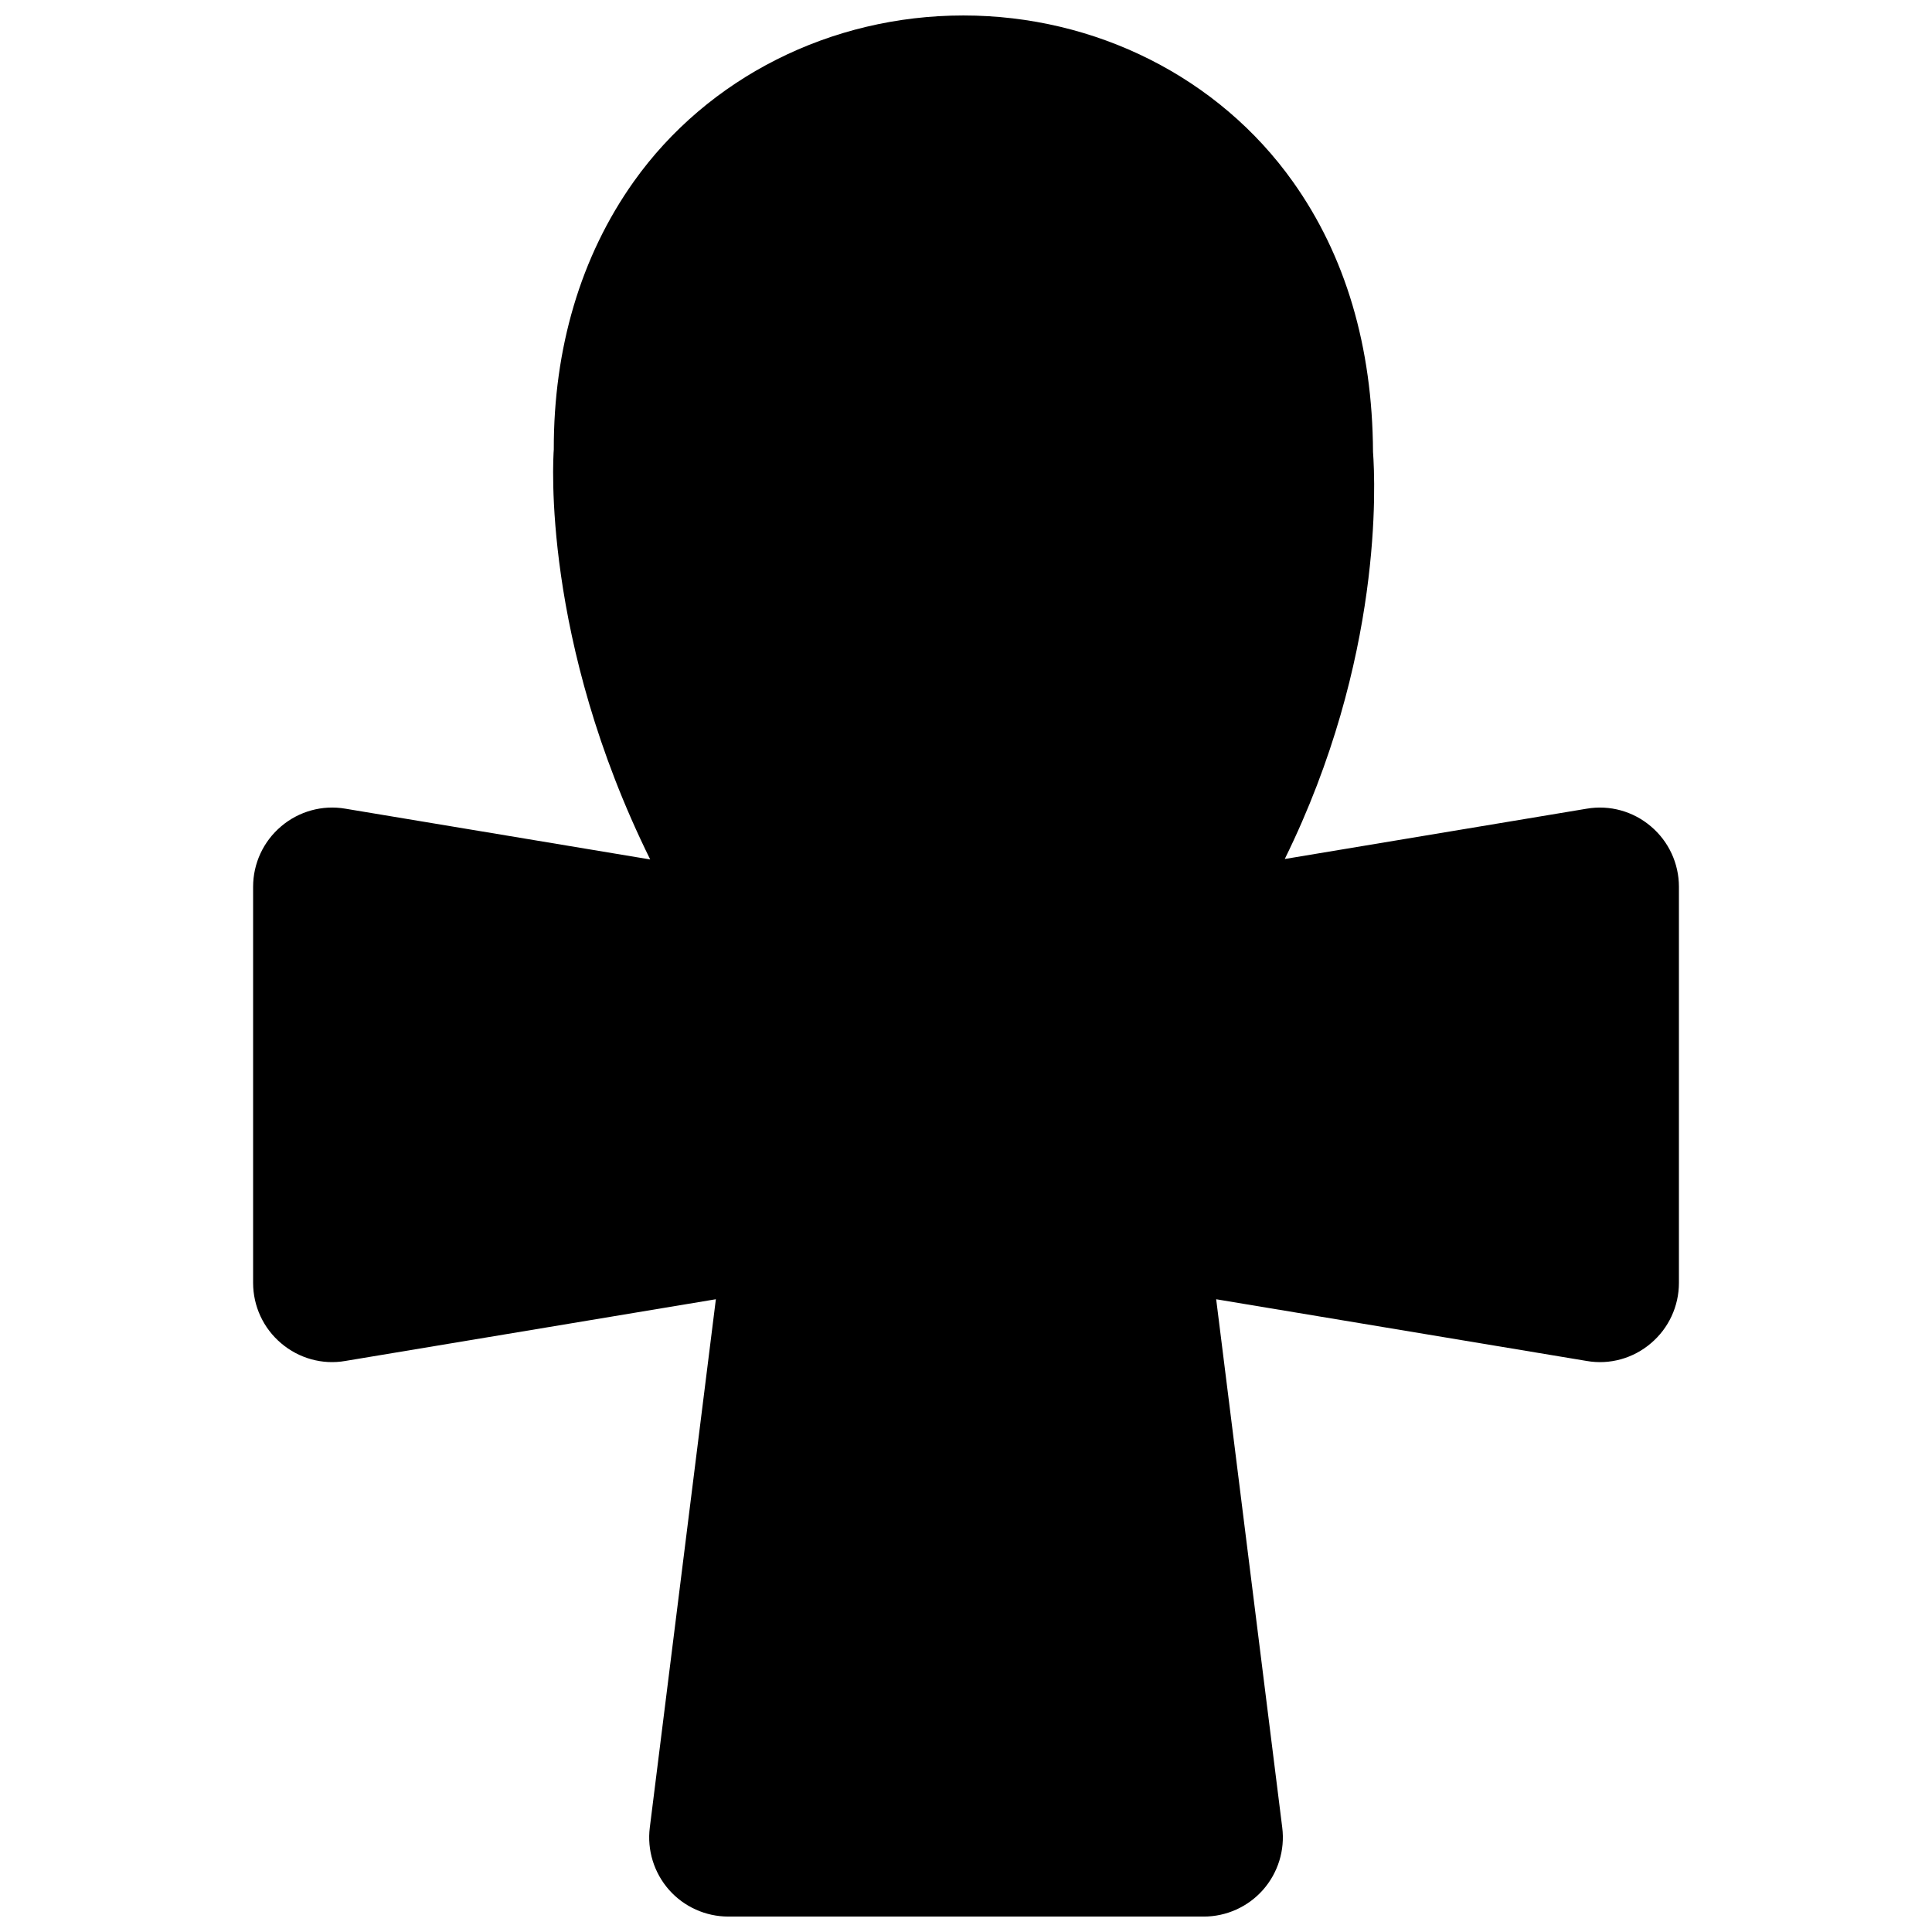 <?xml version="1.0" encoding="UTF-8"?>
<!-- Uploaded to: SVG Repo, www.svgrepo.com, Generator: SVG Repo Mixer Tools -->
<svg width="800px" height="800px" version="1.1" viewBox="144 144 512 512" xmlns="http://www.w3.org/2000/svg">
 <defs>
  <clipPath id="a">
   <path d="m211 148.09h378v503.81h-378z"/>
  </clipPath>
 </defs>
 <g clip-path="url(#a)">
  <path d="m462.98 651.91h-125.95c-6.027 0-11.758-2.582-15.746-7.098-3.965-4.512-5.836-10.516-5.078-16.5l17.508-140-98.203 16.355c-6.066 1.07-12.32-0.695-17.004-4.684-4.723-3.988-7.43-9.844-7.43-16.016v-104.96c0-6.172 2.707-12.027 7.43-16.016 4.684-3.988 10.938-5.731 17.004-4.684l80.801 13.457c-28.781-58.254-25.738-106.22-25.551-108.65-0.062-26.746 7.098-51.137 21.184-70.977 19.605-27.582 52.25-44.039 87.348-44.039h0.02c35.078 0 67.699 16.457 87.309 44.039 13.938 19.586 21.094 43.684 21.242 71.605 0.609 8.289 2.707 54.895-23.387 107.9l80.023-13.332c6.109-1.047 12.324 0.695 17.004 4.684 4.723 3.988 7.43 9.844 7.43 16.016v104.96c0 6.172-2.707 12.027-7.43 16.016-4.68 3.988-10.895 5.754-17.004 4.684l-98.199-16.355 17.508 140c0.754 5.984-1.113 11.988-5.082 16.5-3.988 4.516-9.719 7.098-15.742 7.098" fill-rule="evenodd"/>
 </g>
</svg>
